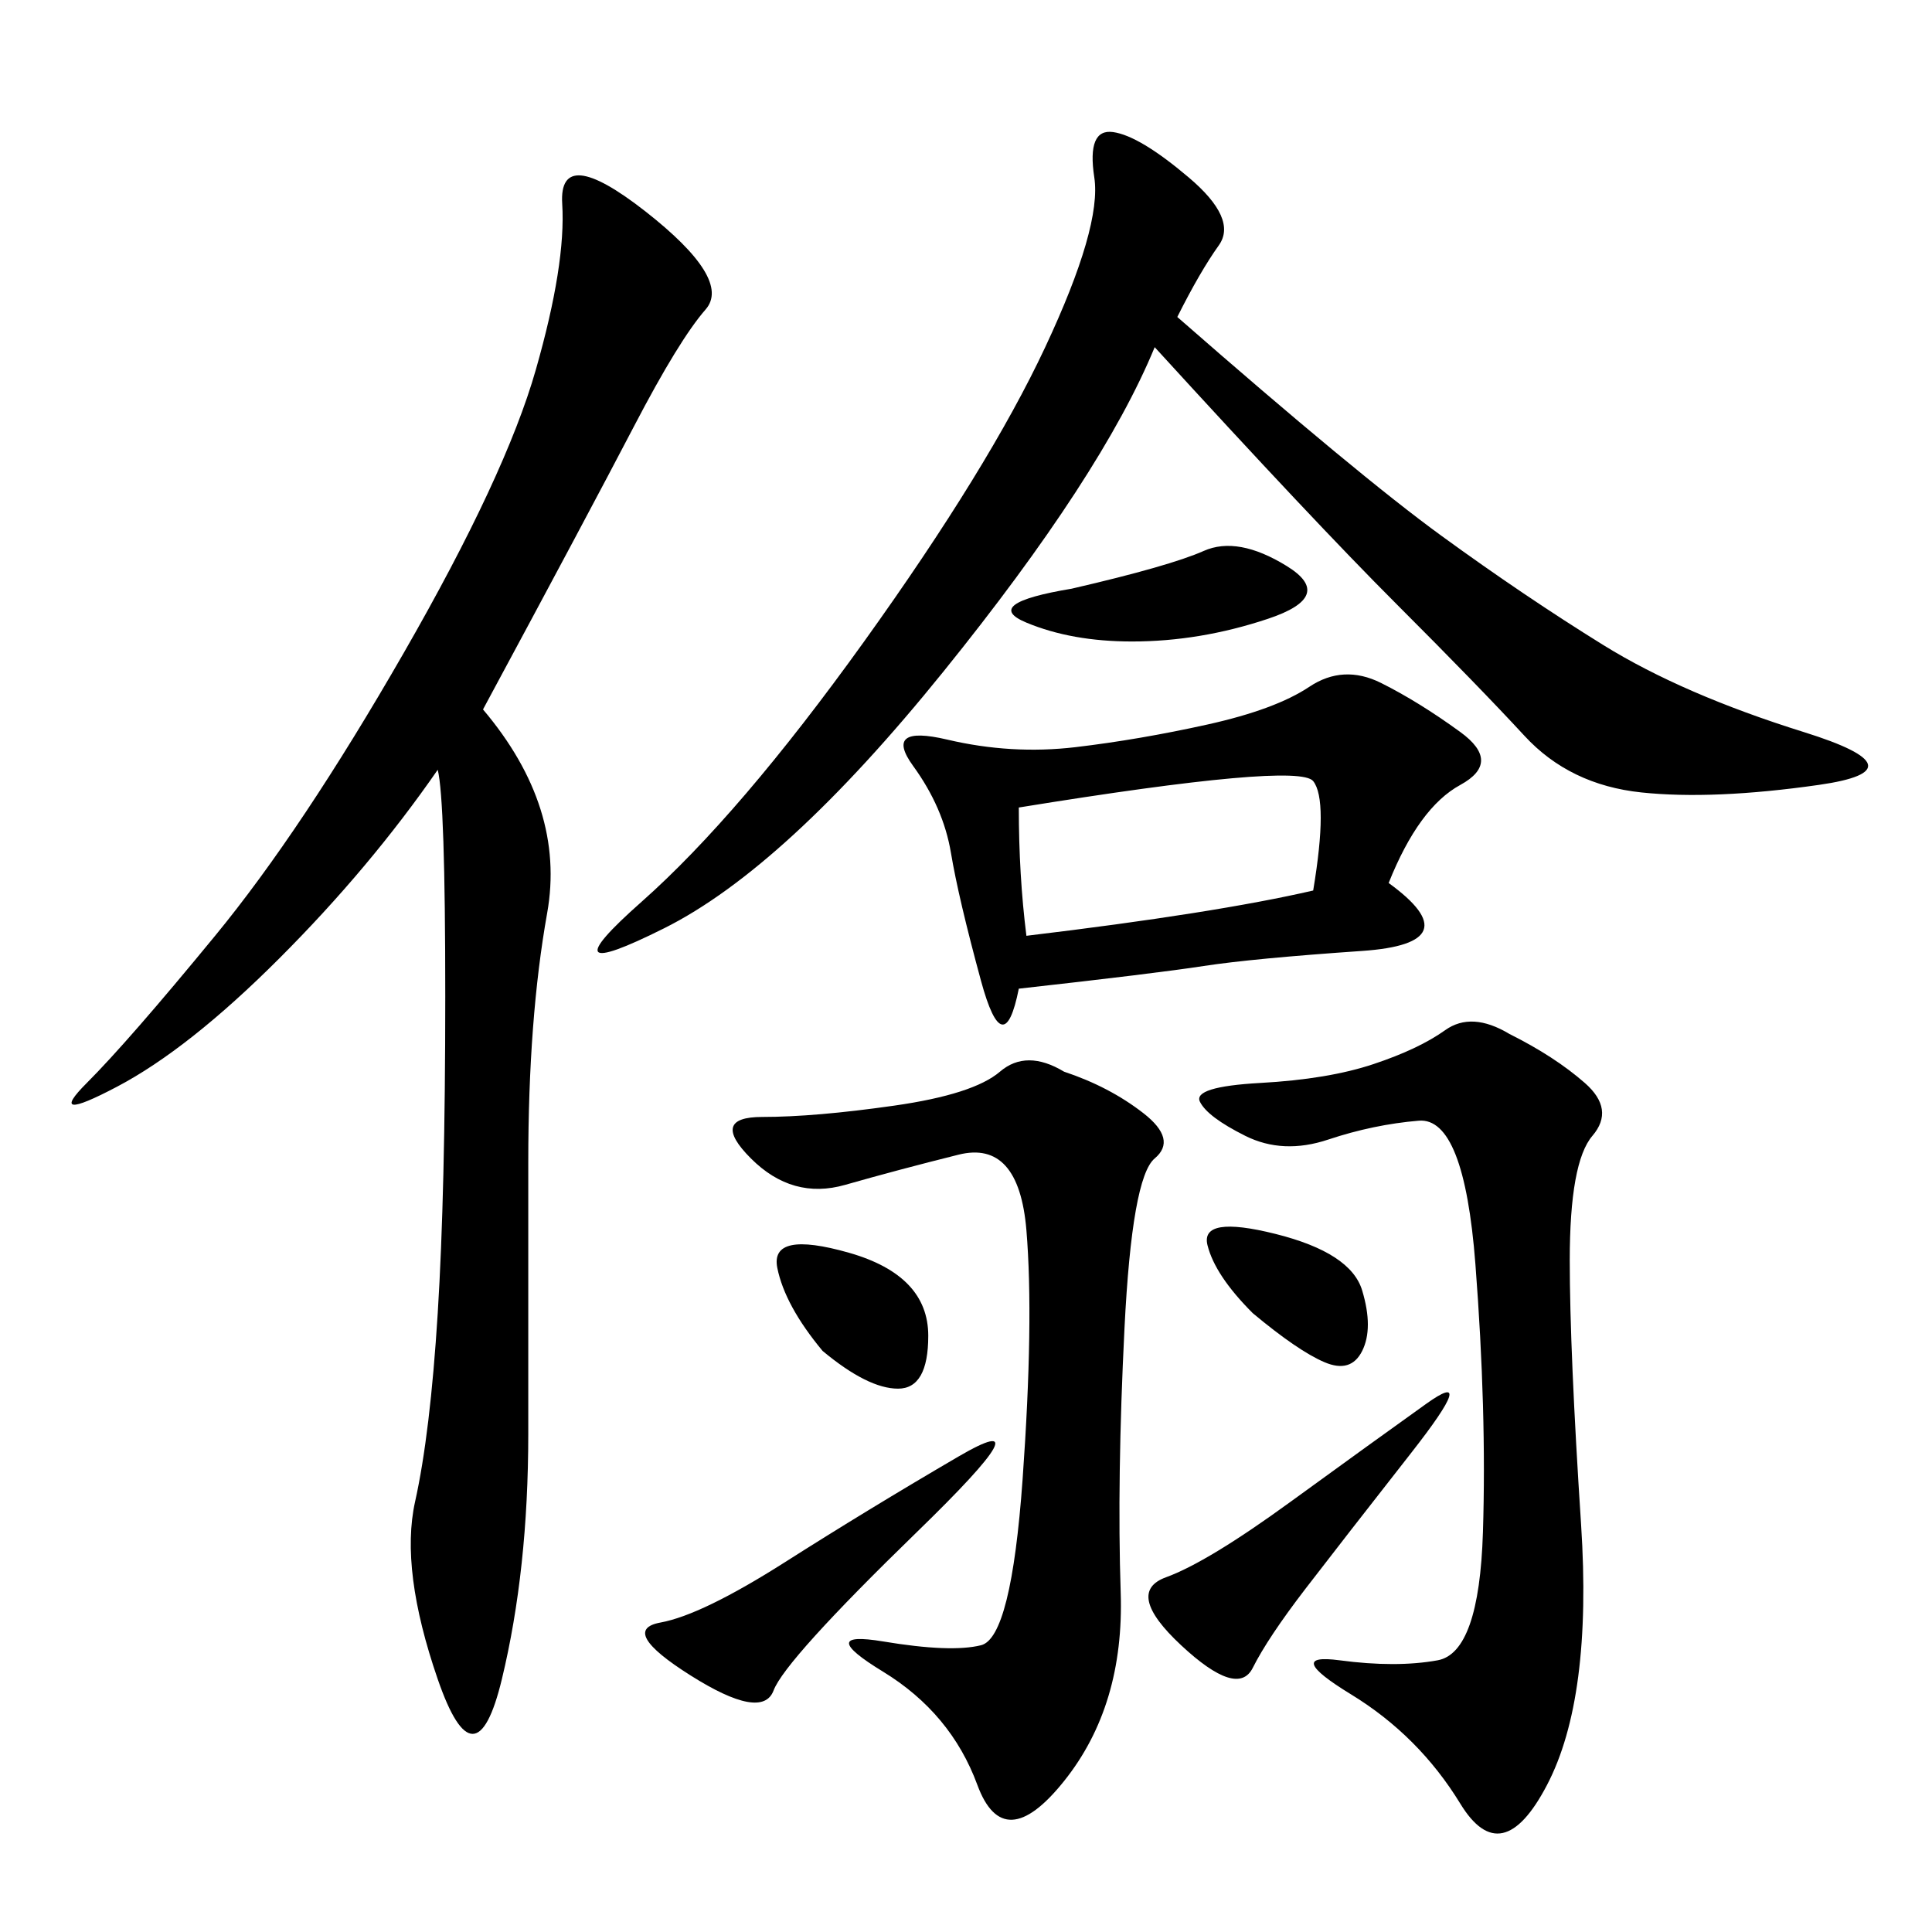 <svg xmlns="http://www.w3.org/2000/svg" xmlns:xlink="http://www.w3.org/1999/xlink" width="300" height="300"><path d="M75 110.16Q87.89 125.39 84.96 141.80Q82.03 158.20 82.03 180.47L82.03 180.47L82.03 222.66Q82.03 243.75 77.93 260.74Q73.83 277.73 67.97 260.74Q62.11 243.75 64.45 233.20Q66.80 222.66 67.97 203.91Q69.14 185.16 69.14 154.69L69.14 154.69Q69.14 124.22 67.97 119.53L67.97 119.53Q57.42 134.77 43.36 148.83Q29.30 162.89 18.16 168.75Q7.03 174.61 13.48 168.16Q19.92 161.72 33.40 145.31Q46.88 128.91 62.70 101.37Q78.52 73.83 83.20 57.42Q87.89 41.02 87.30 31.64Q86.72 22.27 100.20 32.81Q113.67 43.36 109.57 48.05Q105.47 52.73 98.44 66.21Q91.41 79.69 75 110.16L75 110.16ZM182.81 49.22Q210.94 73.83 223.83 83.20Q236.72 92.58 249.02 100.20Q261.33 107.81 280.08 113.67Q298.83 119.53 282.42 121.88Q266.02 124.22 254.88 123.05Q243.75 121.88 236.72 114.26Q229.69 106.64 216.80 93.75Q203.91 80.86 179.30 53.91L179.30 53.91Q171.09 73.83 146.48 104.30Q121.88 134.77 103.13 144.14Q84.38 153.52 99.61 140.04Q114.84 126.56 134.18 99.61Q153.52 72.66 162.30 53.91Q171.09 35.16 169.92 27.54Q168.75 19.92 172.85 20.51Q176.95 21.09 184.57 27.54Q192.19 33.98 189.26 38.09Q186.33 42.19 182.81 49.22L182.81 49.22ZM215.63 137.11Q228.52 146.48 211.52 147.66Q194.53 148.83 186.91 150Q179.30 151.17 158.20 153.52L158.20 153.52Q155.86 165.23 152.34 152.34Q148.83 139.45 147.66 132.42Q146.48 125.39 141.80 118.95Q137.11 112.50 147.07 114.84Q157.03 117.19 166.99 116.02Q176.95 114.84 187.50 112.50Q198.05 110.16 203.32 106.64Q208.59 103.13 214.45 106.05Q220.31 108.98 226.76 113.67Q233.20 118.36 226.76 121.88Q220.31 125.39 215.63 137.11L215.63 137.11ZM234.38 160.55Q241.41 164.06 246.09 168.16Q250.78 172.27 247.27 176.37Q243.75 180.47 243.75 195.70L243.75 195.70Q243.75 209.77 245.51 236.72Q247.27 263.67 240.23 277.15Q233.20 290.63 226.76 280.08Q220.31 269.53 209.77 263.09Q199.22 256.64 208.01 257.81Q216.80 258.98 223.24 257.81Q229.69 256.64 230.27 237.89Q230.86 219.14 229.10 196.29Q227.34 173.44 220.31 174.02Q213.28 174.61 206.25 176.95Q199.22 179.30 193.36 176.37Q187.50 173.44 186.33 171.09Q185.16 168.75 195.70 168.16Q206.25 167.58 213.28 165.23Q220.31 162.89 224.41 159.96Q228.52 157.03 234.38 160.55L234.38 160.55ZM165.23 166.41Q172.27 168.75 177.54 172.85Q182.81 176.95 179.30 179.88Q175.78 182.81 174.61 206.25Q173.44 229.69 174.02 247.27Q174.61 264.84 165.23 276.56Q155.86 288.28 151.76 277.15Q147.66 266.02 137.11 259.57Q126.56 253.13 137.11 254.88Q147.66 256.64 152.34 255.47Q157.03 254.30 158.79 229.69Q160.55 205.08 159.38 191.02Q158.20 176.95 148.83 179.30Q139.45 181.64 131.25 183.98Q123.05 186.33 116.60 179.88Q110.16 173.44 118.36 173.44L118.36 173.44Q126.56 173.44 138.87 171.68Q151.17 169.92 155.27 166.41Q159.38 162.89 165.23 166.41L165.23 166.41ZM159.38 145.31Q188.67 141.80 203.91 138.28L203.91 138.28Q206.25 124.22 203.91 121.29Q201.56 118.36 158.20 125.39L158.20 125.39Q158.20 135.94 159.38 145.31L159.38 145.31ZM200.39 233.20Q213.28 223.83 221.48 217.97Q229.69 212.11 219.14 225.59Q208.59 239.06 202.73 246.68Q196.88 254.30 194.53 258.98Q192.19 263.67 183.40 255.47Q174.61 247.27 181.05 244.92Q187.50 242.58 200.39 233.20L200.39 233.20ZM121.88 242.58Q134.77 234.38 148.83 226.17Q162.89 217.97 142.38 237.89Q121.88 257.81 120.12 262.50Q118.36 267.19 107.23 260.16Q96.09 253.13 102.54 251.95Q108.98 250.78 121.88 242.58L121.88 242.58ZM166.41 91.41Q181.64 87.89 186.91 85.55Q192.19 83.20 199.80 87.89Q207.42 92.58 196.88 96.09Q186.33 99.61 175.78 99.61L175.78 99.61Q166.41 99.61 159.38 96.68Q152.34 93.75 166.41 91.41L166.41 91.41ZM127.73 209.77Q121.88 202.73 120.70 196.88Q119.53 191.02 131.84 194.53Q144.14 198.05 144.14 207.42L144.14 207.42Q144.14 215.63 139.45 215.63L139.45 215.63Q134.77 215.63 127.73 209.77L127.73 209.77ZM194.53 203.91Q188.67 198.05 187.50 193.36Q186.33 188.67 198.05 191.60Q209.77 194.53 211.52 200.39Q213.28 206.25 211.52 209.77Q209.77 213.28 205.66 211.52Q201.56 209.77 194.53 203.91L194.53 203.91Z"/></svg>